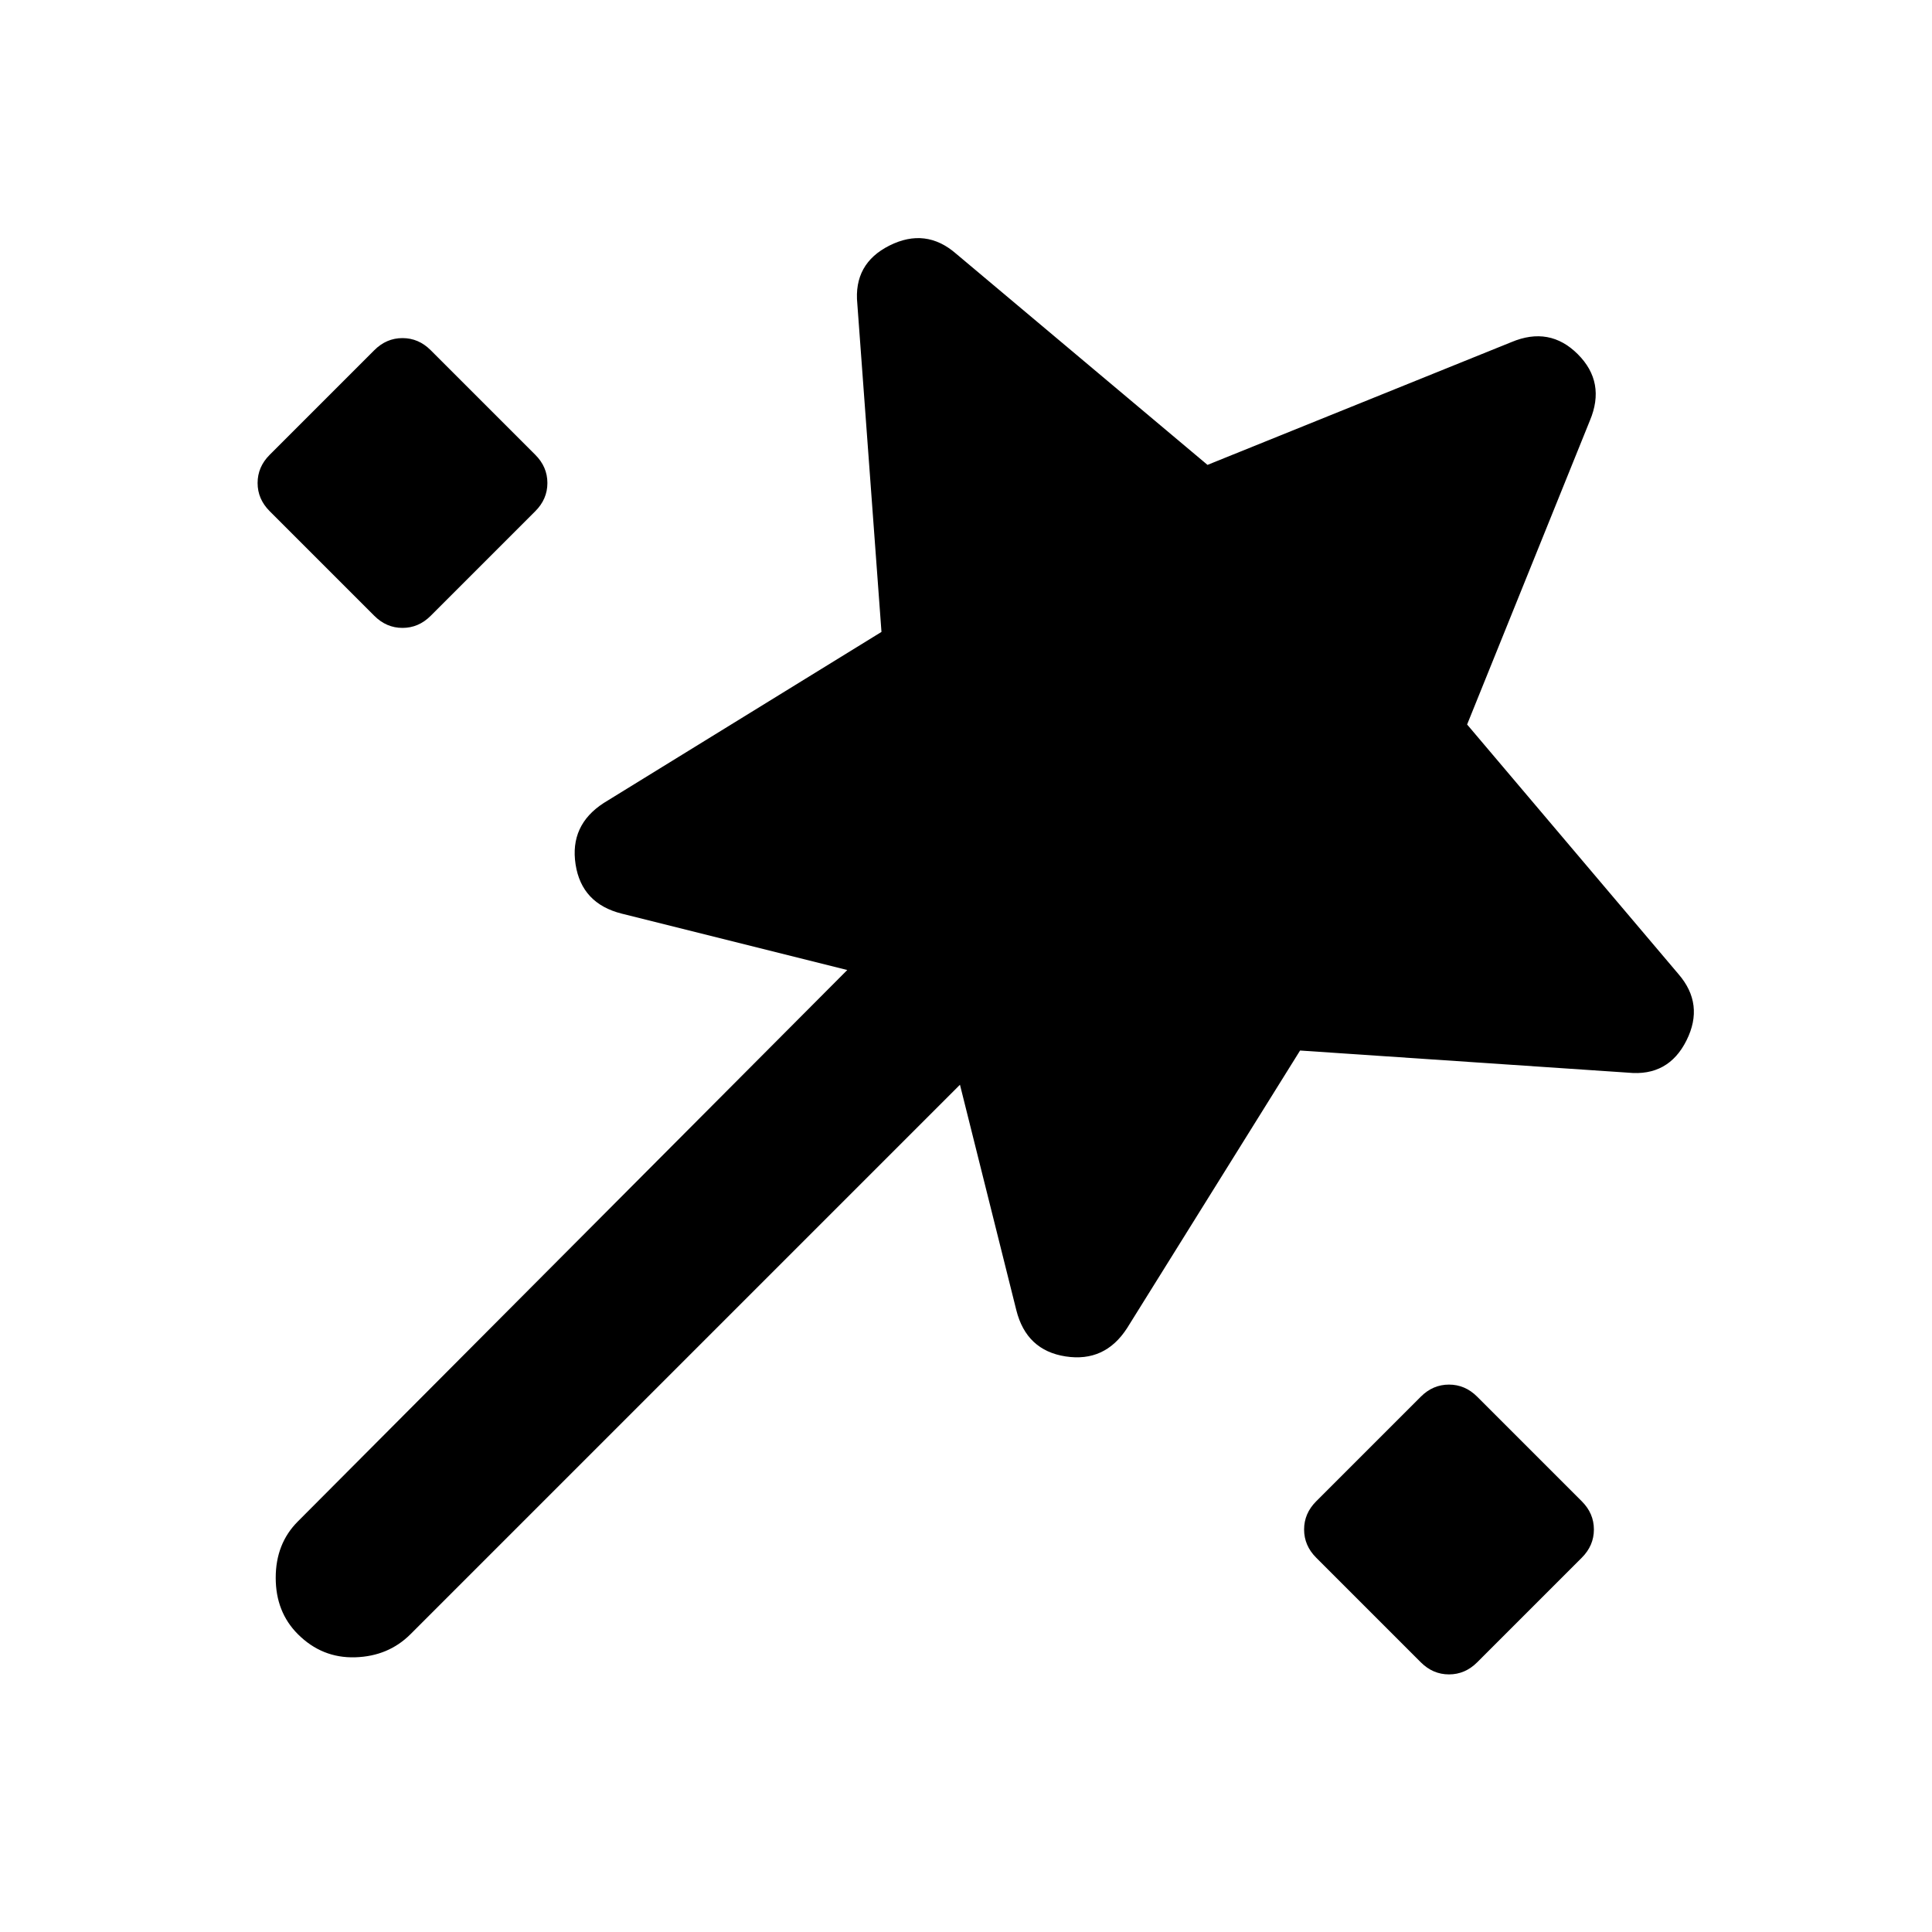 <svg xmlns="http://www.w3.org/2000/svg" height="24px" viewBox="0 -960 960 960" width="24px" fill="#0"><path d="m646-438-86 138q-11 17-30.5 14T505-309l-28-112-273 273q-11 11-27.5 11.5T148-148q-11-11-11-28t11-28l273-274-112-28q-20-5-23-24.5t14-30.5l138-85-12-163q-2-20 16-29t33 4l125 105 151-61q19-8 33 6t6 33l-61 151 105 124q13 15 4 33t-29 16l-163-11ZM134-706q-6-6-6-14t6-14l52-52q6-6 14-6t14 6l52 52q6 6 6 14t-6 14l-52 52q-6 6-14 6t-14-6l-52-52Zm572 572-52-52q-6-6-6-14t6-14l52-52q6-6 14-6t14 6l52 52q6 6 6 14t-6 14l-52 52q-6 6-14 6t-14-6Z"/></svg>